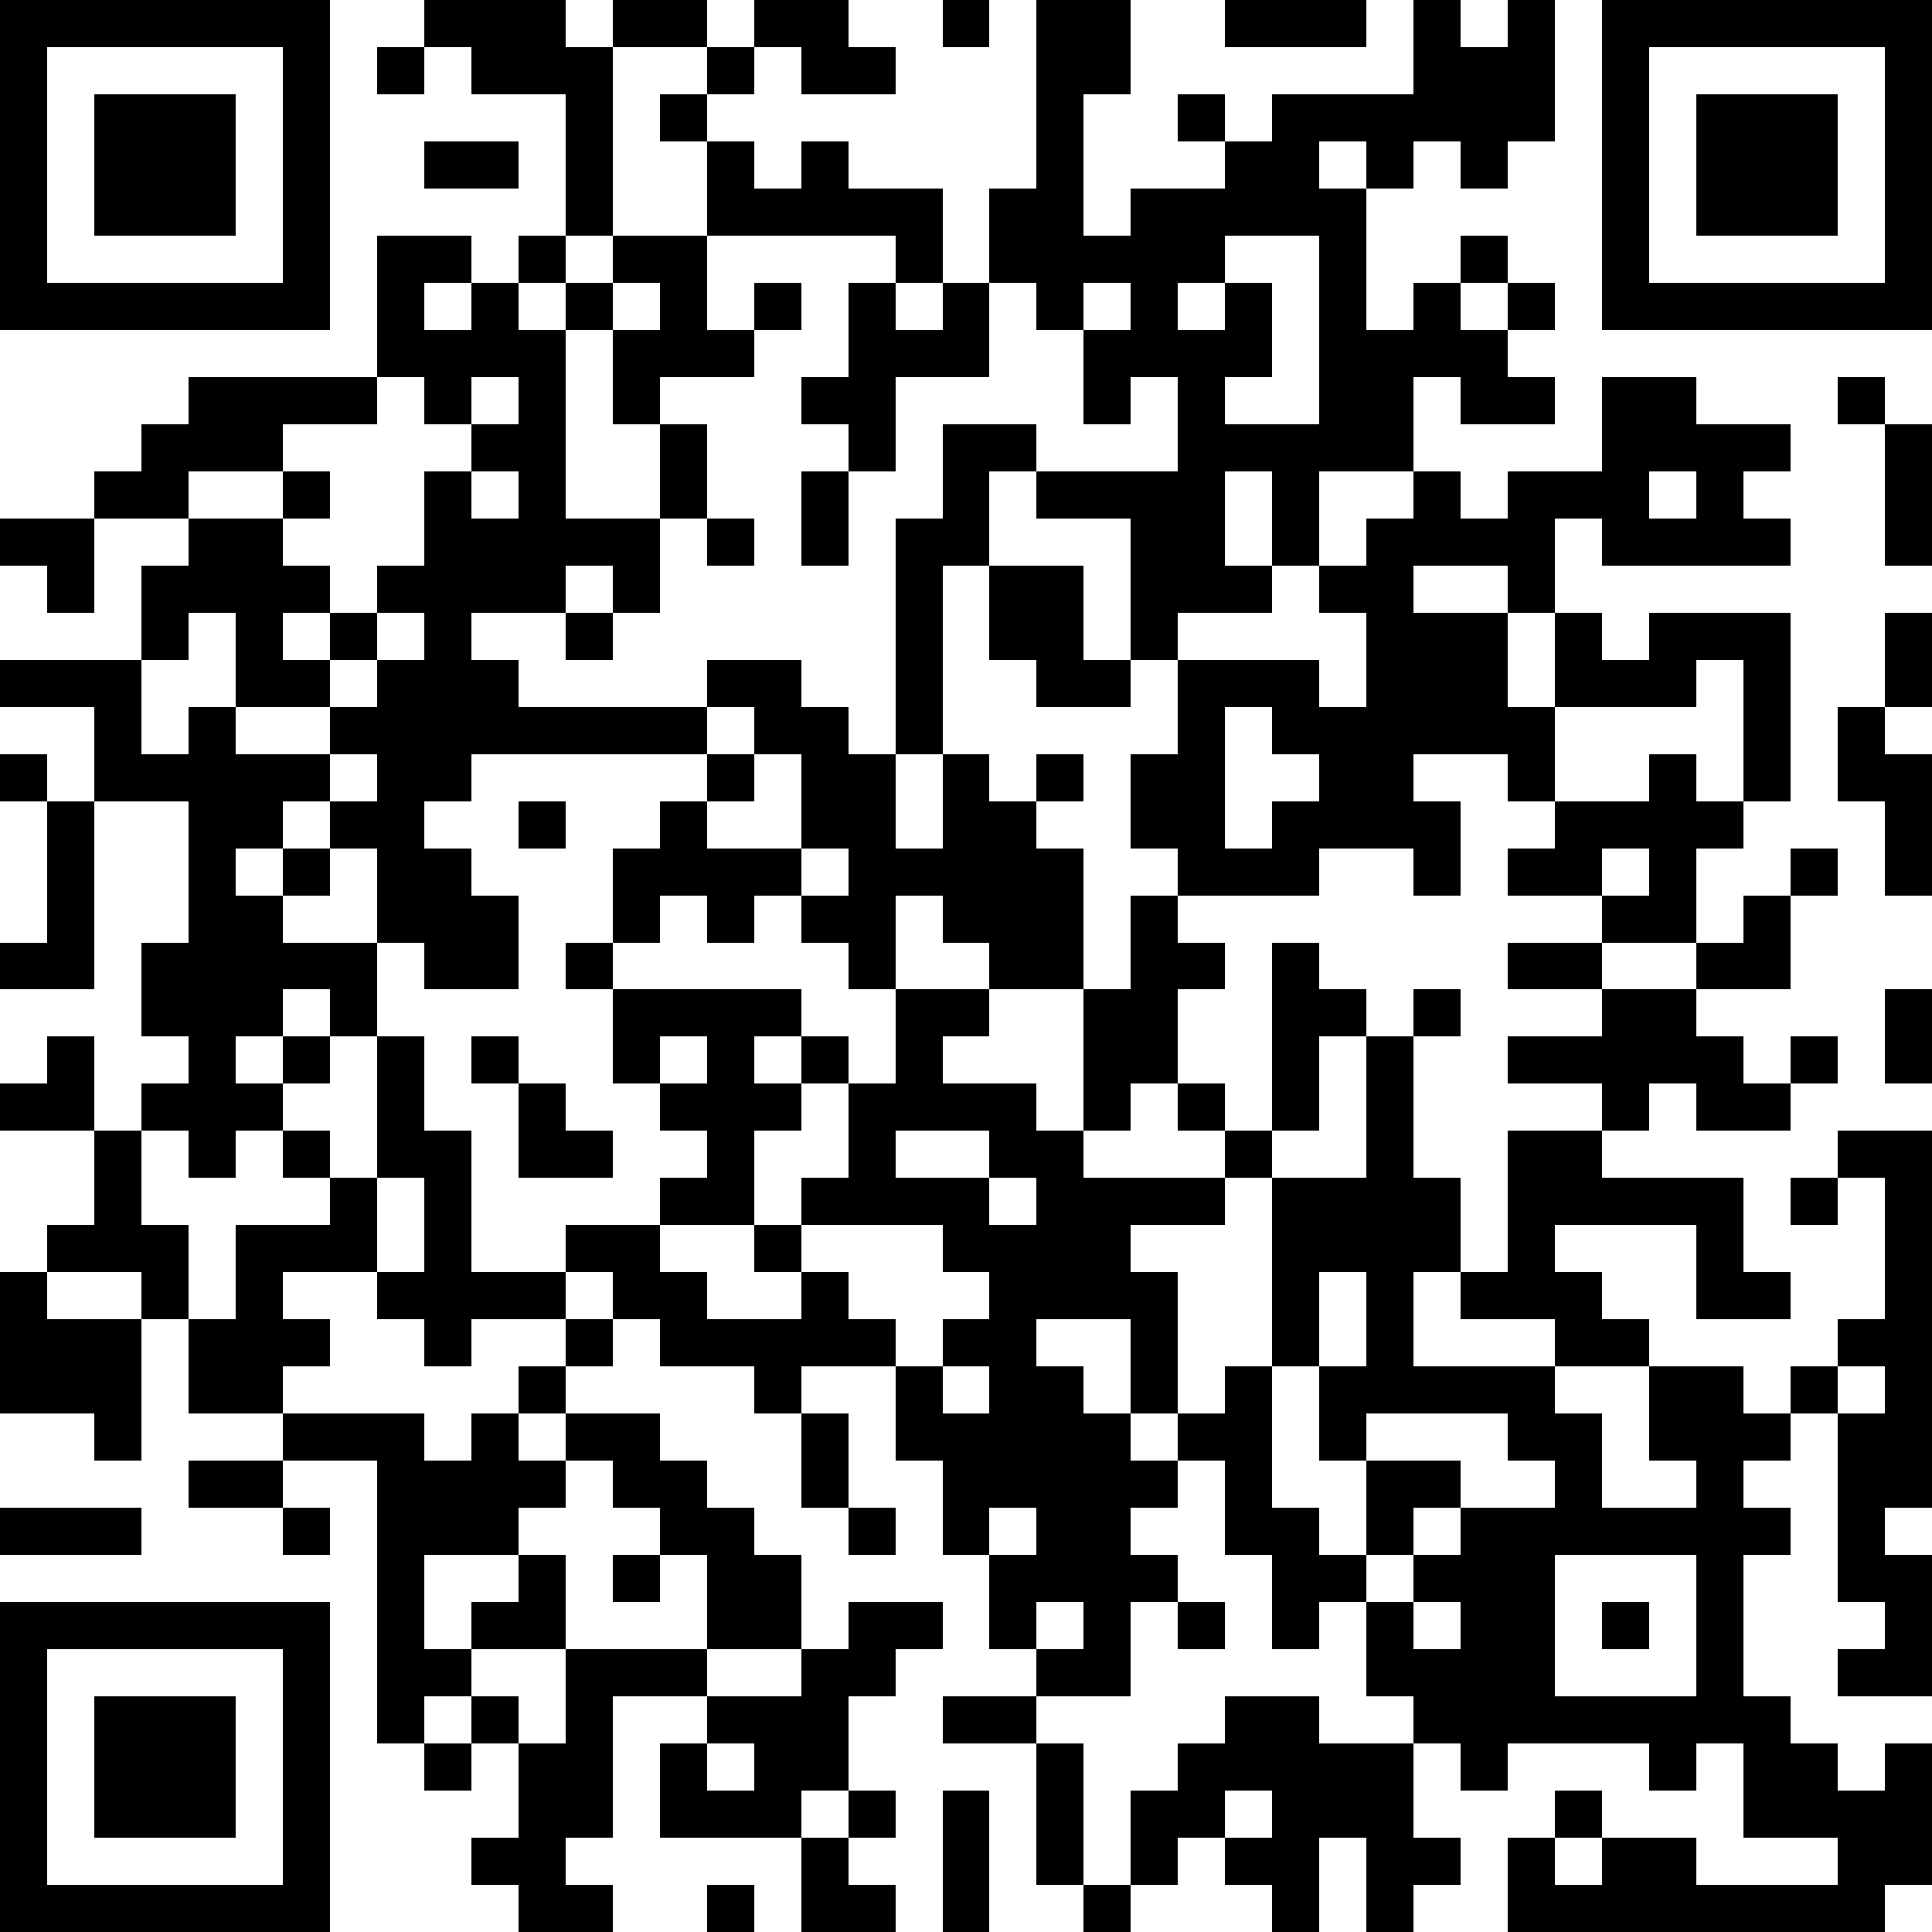 <?xml version="1.0" standalone="yes"?>
<svg version="1.1" xmlns="http://www.w3.org/2000/svg" xmlns:xlink="http://www.w3.org/1999/xlink" xmlns:ev="http://www.w3.org/2001/xml-events" width="164" height="164" shape-rendering="crispEdges">
<rect width="4" height="4" x="0" y="0" style="fill:#000"/><rect width="4" height="4" x="4" y="0" style="fill:#000"/><rect width="4" height="4" x="8" y="0" style="fill:#000"/><rect width="4" height="4" x="12" y="0" style="fill:#000"/><rect width="4" height="4" x="16" y="0" style="fill:#000"/><rect width="4" height="4" x="20" y="0" style="fill:#000"/><rect width="4" height="4" x="24" y="0" style="fill:#000"/><rect width="4" height="4" x="36" y="0" style="fill:#000"/><rect width="4" height="4" x="40" y="0" style="fill:#000"/><rect width="4" height="4" x="44" y="0" style="fill:#000"/><rect width="4" height="4" x="52" y="0" style="fill:#000"/><rect width="4" height="4" x="56" y="0" style="fill:#000"/><rect width="4" height="4" x="64" y="0" style="fill:#000"/><rect width="4" height="4" x="68" y="0" style="fill:#000"/><rect width="4" height="4" x="80" y="0" style="fill:#000"/><rect width="4" height="4" x="88" y="0" style="fill:#000"/><rect width="4" height="4" x="92" y="0" style="fill:#000"/><rect width="4" height="4" x="104" y="0" style="fill:#000"/><rect width="4" height="4" x="108" y="0" style="fill:#000"/><rect width="4" height="4" x="112" y="0" style="fill:#000"/><rect width="4" height="4" x="120" y="0" style="fill:#000"/><rect width="4" height="4" x="128" y="0" style="fill:#000"/><rect width="4" height="4" x="136" y="0" style="fill:#000"/><rect width="4" height="4" x="140" y="0" style="fill:#000"/><rect width="4" height="4" x="144" y="0" style="fill:#000"/><rect width="4" height="4" x="148" y="0" style="fill:#000"/><rect width="4" height="4" x="152" y="0" style="fill:#000"/><rect width="4" height="4" x="156" y="0" style="fill:#000"/><rect width="4" height="4" x="160" y="0" style="fill:#000"/>
<rect width="4" height="4" x="0" y="4" style="fill:#000"/><rect width="4" height="4" x="24" y="4" style="fill:#000"/><rect width="4" height="4" x="32" y="4" style="fill:#000"/><rect width="4" height="4" x="40" y="4" style="fill:#000"/><rect width="4" height="4" x="44" y="4" style="fill:#000"/><rect width="4" height="4" x="48" y="4" style="fill:#000"/><rect width="4" height="4" x="60" y="4" style="fill:#000"/><rect width="4" height="4" x="68" y="4" style="fill:#000"/><rect width="4" height="4" x="72" y="4" style="fill:#000"/><rect width="4" height="4" x="88" y="4" style="fill:#000"/><rect width="4" height="4" x="92" y="4" style="fill:#000"/><rect width="4" height="4" x="120" y="4" style="fill:#000"/><rect width="4" height="4" x="124" y="4" style="fill:#000"/><rect width="4" height="4" x="128" y="4" style="fill:#000"/><rect width="4" height="4" x="136" y="4" style="fill:#000"/><rect width="4" height="4" x="160" y="4" style="fill:#000"/>
<rect width="4" height="4" x="0" y="8" style="fill:#000"/><rect width="4" height="4" x="8" y="8" style="fill:#000"/><rect width="4" height="4" x="12" y="8" style="fill:#000"/><rect width="4" height="4" x="16" y="8" style="fill:#000"/><rect width="4" height="4" x="24" y="8" style="fill:#000"/><rect width="4" height="4" x="48" y="8" style="fill:#000"/><rect width="4" height="4" x="56" y="8" style="fill:#000"/><rect width="4" height="4" x="88" y="8" style="fill:#000"/><rect width="4" height="4" x="100" y="8" style="fill:#000"/><rect width="4" height="4" x="108" y="8" style="fill:#000"/><rect width="4" height="4" x="112" y="8" style="fill:#000"/><rect width="4" height="4" x="116" y="8" style="fill:#000"/><rect width="4" height="4" x="120" y="8" style="fill:#000"/><rect width="4" height="4" x="124" y="8" style="fill:#000"/><rect width="4" height="4" x="128" y="8" style="fill:#000"/><rect width="4" height="4" x="136" y="8" style="fill:#000"/><rect width="4" height="4" x="144" y="8" style="fill:#000"/><rect width="4" height="4" x="148" y="8" style="fill:#000"/><rect width="4" height="4" x="152" y="8" style="fill:#000"/><rect width="4" height="4" x="160" y="8" style="fill:#000"/>
<rect width="4" height="4" x="0" y="12" style="fill:#000"/><rect width="4" height="4" x="8" y="12" style="fill:#000"/><rect width="4" height="4" x="12" y="12" style="fill:#000"/><rect width="4" height="4" x="16" y="12" style="fill:#000"/><rect width="4" height="4" x="24" y="12" style="fill:#000"/><rect width="4" height="4" x="36" y="12" style="fill:#000"/><rect width="4" height="4" x="40" y="12" style="fill:#000"/><rect width="4" height="4" x="48" y="12" style="fill:#000"/><rect width="4" height="4" x="60" y="12" style="fill:#000"/><rect width="4" height="4" x="68" y="12" style="fill:#000"/><rect width="4" height="4" x="88" y="12" style="fill:#000"/><rect width="4" height="4" x="104" y="12" style="fill:#000"/><rect width="4" height="4" x="108" y="12" style="fill:#000"/><rect width="4" height="4" x="116" y="12" style="fill:#000"/><rect width="4" height="4" x="124" y="12" style="fill:#000"/><rect width="4" height="4" x="136" y="12" style="fill:#000"/><rect width="4" height="4" x="144" y="12" style="fill:#000"/><rect width="4" height="4" x="148" y="12" style="fill:#000"/><rect width="4" height="4" x="152" y="12" style="fill:#000"/><rect width="4" height="4" x="160" y="12" style="fill:#000"/>
<rect width="4" height="4" x="0" y="16" style="fill:#000"/><rect width="4" height="4" x="8" y="16" style="fill:#000"/><rect width="4" height="4" x="12" y="16" style="fill:#000"/><rect width="4" height="4" x="16" y="16" style="fill:#000"/><rect width="4" height="4" x="24" y="16" style="fill:#000"/><rect width="4" height="4" x="48" y="16" style="fill:#000"/><rect width="4" height="4" x="60" y="16" style="fill:#000"/><rect width="4" height="4" x="64" y="16" style="fill:#000"/><rect width="4" height="4" x="68" y="16" style="fill:#000"/><rect width="4" height="4" x="72" y="16" style="fill:#000"/><rect width="4" height="4" x="76" y="16" style="fill:#000"/><rect width="4" height="4" x="84" y="16" style="fill:#000"/><rect width="4" height="4" x="88" y="16" style="fill:#000"/><rect width="4" height="4" x="96" y="16" style="fill:#000"/><rect width="4" height="4" x="100" y="16" style="fill:#000"/><rect width="4" height="4" x="104" y="16" style="fill:#000"/><rect width="4" height="4" x="108" y="16" style="fill:#000"/><rect width="4" height="4" x="112" y="16" style="fill:#000"/><rect width="4" height="4" x="136" y="16" style="fill:#000"/><rect width="4" height="4" x="144" y="16" style="fill:#000"/><rect width="4" height="4" x="148" y="16" style="fill:#000"/><rect width="4" height="4" x="152" y="16" style="fill:#000"/><rect width="4" height="4" x="160" y="16" style="fill:#000"/>
<rect width="4" height="4" x="0" y="20" style="fill:#000"/><rect width="4" height="4" x="24" y="20" style="fill:#000"/><rect width="4" height="4" x="32" y="20" style="fill:#000"/><rect width="4" height="4" x="36" y="20" style="fill:#000"/><rect width="4" height="4" x="44" y="20" style="fill:#000"/><rect width="4" height="4" x="52" y="20" style="fill:#000"/><rect width="4" height="4" x="56" y="20" style="fill:#000"/><rect width="4" height="4" x="76" y="20" style="fill:#000"/><rect width="4" height="4" x="84" y="20" style="fill:#000"/><rect width="4" height="4" x="88" y="20" style="fill:#000"/><rect width="4" height="4" x="92" y="20" style="fill:#000"/><rect width="4" height="4" x="96" y="20" style="fill:#000"/><rect width="4" height="4" x="100" y="20" style="fill:#000"/><rect width="4" height="4" x="112" y="20" style="fill:#000"/><rect width="4" height="4" x="124" y="20" style="fill:#000"/><rect width="4" height="4" x="136" y="20" style="fill:#000"/><rect width="4" height="4" x="160" y="20" style="fill:#000"/>
<rect width="4" height="4" x="0" y="24" style="fill:#000"/><rect width="4" height="4" x="4" y="24" style="fill:#000"/><rect width="4" height="4" x="8" y="24" style="fill:#000"/><rect width="4" height="4" x="12" y="24" style="fill:#000"/><rect width="4" height="4" x="16" y="24" style="fill:#000"/><rect width="4" height="4" x="20" y="24" style="fill:#000"/><rect width="4" height="4" x="24" y="24" style="fill:#000"/><rect width="4" height="4" x="32" y="24" style="fill:#000"/><rect width="4" height="4" x="40" y="24" style="fill:#000"/><rect width="4" height="4" x="48" y="24" style="fill:#000"/><rect width="4" height="4" x="56" y="24" style="fill:#000"/><rect width="4" height="4" x="64" y="24" style="fill:#000"/><rect width="4" height="4" x="72" y="24" style="fill:#000"/><rect width="4" height="4" x="80" y="24" style="fill:#000"/><rect width="4" height="4" x="88" y="24" style="fill:#000"/><rect width="4" height="4" x="96" y="24" style="fill:#000"/><rect width="4" height="4" x="104" y="24" style="fill:#000"/><rect width="4" height="4" x="112" y="24" style="fill:#000"/><rect width="4" height="4" x="120" y="24" style="fill:#000"/><rect width="4" height="4" x="128" y="24" style="fill:#000"/><rect width="4" height="4" x="136" y="24" style="fill:#000"/><rect width="4" height="4" x="140" y="24" style="fill:#000"/><rect width="4" height="4" x="144" y="24" style="fill:#000"/><rect width="4" height="4" x="148" y="24" style="fill:#000"/><rect width="4" height="4" x="152" y="24" style="fill:#000"/><rect width="4" height="4" x="156" y="24" style="fill:#000"/><rect width="4" height="4" x="160" y="24" style="fill:#000"/>
<rect width="4" height="4" x="32" y="28" style="fill:#000"/><rect width="4" height="4" x="36" y="28" style="fill:#000"/><rect width="4" height="4" x="40" y="28" style="fill:#000"/><rect width="4" height="4" x="44" y="28" style="fill:#000"/><rect width="4" height="4" x="52" y="28" style="fill:#000"/><rect width="4" height="4" x="56" y="28" style="fill:#000"/><rect width="4" height="4" x="60" y="28" style="fill:#000"/><rect width="4" height="4" x="72" y="28" style="fill:#000"/><rect width="4" height="4" x="76" y="28" style="fill:#000"/><rect width="4" height="4" x="80" y="28" style="fill:#000"/><rect width="4" height="4" x="92" y="28" style="fill:#000"/><rect width="4" height="4" x="96" y="28" style="fill:#000"/><rect width="4" height="4" x="100" y="28" style="fill:#000"/><rect width="4" height="4" x="104" y="28" style="fill:#000"/><rect width="4" height="4" x="112" y="28" style="fill:#000"/><rect width="4" height="4" x="116" y="28" style="fill:#000"/><rect width="4" height="4" x="120" y="28" style="fill:#000"/><rect width="4" height="4" x="124" y="28" style="fill:#000"/>
<rect width="4" height="4" x="16" y="32" style="fill:#000"/><rect width="4" height="4" x="20" y="32" style="fill:#000"/><rect width="4" height="4" x="24" y="32" style="fill:#000"/><rect width="4" height="4" x="28" y="32" style="fill:#000"/><rect width="4" height="4" x="36" y="32" style="fill:#000"/><rect width="4" height="4" x="44" y="32" style="fill:#000"/><rect width="4" height="4" x="52" y="32" style="fill:#000"/><rect width="4" height="4" x="68" y="32" style="fill:#000"/><rect width="4" height="4" x="72" y="32" style="fill:#000"/><rect width="4" height="4" x="92" y="32" style="fill:#000"/><rect width="4" height="4" x="100" y="32" style="fill:#000"/><rect width="4" height="4" x="112" y="32" style="fill:#000"/><rect width="4" height="4" x="116" y="32" style="fill:#000"/><rect width="4" height="4" x="124" y="32" style="fill:#000"/><rect width="4" height="4" x="128" y="32" style="fill:#000"/><rect width="4" height="4" x="136" y="32" style="fill:#000"/><rect width="4" height="4" x="140" y="32" style="fill:#000"/><rect width="4" height="4" x="156" y="32" style="fill:#000"/>
<rect width="4" height="4" x="12" y="36" style="fill:#000"/><rect width="4" height="4" x="16" y="36" style="fill:#000"/><rect width="4" height="4" x="20" y="36" style="fill:#000"/><rect width="4" height="4" x="40" y="36" style="fill:#000"/><rect width="4" height="4" x="44" y="36" style="fill:#000"/><rect width="4" height="4" x="56" y="36" style="fill:#000"/><rect width="4" height="4" x="72" y="36" style="fill:#000"/><rect width="4" height="4" x="80" y="36" style="fill:#000"/><rect width="4" height="4" x="84" y="36" style="fill:#000"/><rect width="4" height="4" x="100" y="36" style="fill:#000"/><rect width="4" height="4" x="104" y="36" style="fill:#000"/><rect width="4" height="4" x="108" y="36" style="fill:#000"/><rect width="4" height="4" x="112" y="36" style="fill:#000"/><rect width="4" height="4" x="116" y="36" style="fill:#000"/><rect width="4" height="4" x="136" y="36" style="fill:#000"/><rect width="4" height="4" x="140" y="36" style="fill:#000"/><rect width="4" height="4" x="144" y="36" style="fill:#000"/><rect width="4" height="4" x="148" y="36" style="fill:#000"/><rect width="4" height="4" x="160" y="36" style="fill:#000"/>
<rect width="4" height="4" x="8" y="40" style="fill:#000"/><rect width="4" height="4" x="12" y="40" style="fill:#000"/><rect width="4" height="4" x="24" y="40" style="fill:#000"/><rect width="4" height="4" x="36" y="40" style="fill:#000"/><rect width="4" height="4" x="44" y="40" style="fill:#000"/><rect width="4" height="4" x="56" y="40" style="fill:#000"/><rect width="4" height="4" x="68" y="40" style="fill:#000"/><rect width="4" height="4" x="80" y="40" style="fill:#000"/><rect width="4" height="4" x="88" y="40" style="fill:#000"/><rect width="4" height="4" x="92" y="40" style="fill:#000"/><rect width="4" height="4" x="96" y="40" style="fill:#000"/><rect width="4" height="4" x="100" y="40" style="fill:#000"/><rect width="4" height="4" x="108" y="40" style="fill:#000"/><rect width="4" height="4" x="120" y="40" style="fill:#000"/><rect width="4" height="4" x="128" y="40" style="fill:#000"/><rect width="4" height="4" x="132" y="40" style="fill:#000"/><rect width="4" height="4" x="136" y="40" style="fill:#000"/><rect width="4" height="4" x="144" y="40" style="fill:#000"/><rect width="4" height="4" x="160" y="40" style="fill:#000"/>
<rect width="4" height="4" x="0" y="44" style="fill:#000"/><rect width="4" height="4" x="4" y="44" style="fill:#000"/><rect width="4" height="4" x="16" y="44" style="fill:#000"/><rect width="4" height="4" x="20" y="44" style="fill:#000"/><rect width="4" height="4" x="36" y="44" style="fill:#000"/><rect width="4" height="4" x="40" y="44" style="fill:#000"/><rect width="4" height="4" x="44" y="44" style="fill:#000"/><rect width="4" height="4" x="48" y="44" style="fill:#000"/><rect width="4" height="4" x="52" y="44" style="fill:#000"/><rect width="4" height="4" x="60" y="44" style="fill:#000"/><rect width="4" height="4" x="68" y="44" style="fill:#000"/><rect width="4" height="4" x="76" y="44" style="fill:#000"/><rect width="4" height="4" x="80" y="44" style="fill:#000"/><rect width="4" height="4" x="96" y="44" style="fill:#000"/><rect width="4" height="4" x="100" y="44" style="fill:#000"/><rect width="4" height="4" x="108" y="44" style="fill:#000"/><rect width="4" height="4" x="116" y="44" style="fill:#000"/><rect width="4" height="4" x="120" y="44" style="fill:#000"/><rect width="4" height="4" x="124" y="44" style="fill:#000"/><rect width="4" height="4" x="128" y="44" style="fill:#000"/><rect width="4" height="4" x="136" y="44" style="fill:#000"/><rect width="4" height="4" x="140" y="44" style="fill:#000"/><rect width="4" height="4" x="144" y="44" style="fill:#000"/><rect width="4" height="4" x="148" y="44" style="fill:#000"/><rect width="4" height="4" x="160" y="44" style="fill:#000"/>
<rect width="4" height="4" x="4" y="48" style="fill:#000"/><rect width="4" height="4" x="12" y="48" style="fill:#000"/><rect width="4" height="4" x="16" y="48" style="fill:#000"/><rect width="4" height="4" x="20" y="48" style="fill:#000"/><rect width="4" height="4" x="24" y="48" style="fill:#000"/><rect width="4" height="4" x="32" y="48" style="fill:#000"/><rect width="4" height="4" x="36" y="48" style="fill:#000"/><rect width="4" height="4" x="40" y="48" style="fill:#000"/><rect width="4" height="4" x="44" y="48" style="fill:#000"/><rect width="4" height="4" x="52" y="48" style="fill:#000"/><rect width="4" height="4" x="76" y="48" style="fill:#000"/><rect width="4" height="4" x="84" y="48" style="fill:#000"/><rect width="4" height="4" x="88" y="48" style="fill:#000"/><rect width="4" height="4" x="96" y="48" style="fill:#000"/><rect width="4" height="4" x="100" y="48" style="fill:#000"/><rect width="4" height="4" x="104" y="48" style="fill:#000"/><rect width="4" height="4" x="112" y="48" style="fill:#000"/><rect width="4" height="4" x="116" y="48" style="fill:#000"/><rect width="4" height="4" x="128" y="48" style="fill:#000"/>
<rect width="4" height="4" x="12" y="52" style="fill:#000"/><rect width="4" height="4" x="20" y="52" style="fill:#000"/><rect width="4" height="4" x="28" y="52" style="fill:#000"/><rect width="4" height="4" x="36" y="52" style="fill:#000"/><rect width="4" height="4" x="48" y="52" style="fill:#000"/><rect width="4" height="4" x="76" y="52" style="fill:#000"/><rect width="4" height="4" x="84" y="52" style="fill:#000"/><rect width="4" height="4" x="88" y="52" style="fill:#000"/><rect width="4" height="4" x="96" y="52" style="fill:#000"/><rect width="4" height="4" x="116" y="52" style="fill:#000"/><rect width="4" height="4" x="120" y="52" style="fill:#000"/><rect width="4" height="4" x="124" y="52" style="fill:#000"/><rect width="4" height="4" x="132" y="52" style="fill:#000"/><rect width="4" height="4" x="140" y="52" style="fill:#000"/><rect width="4" height="4" x="144" y="52" style="fill:#000"/><rect width="4" height="4" x="148" y="52" style="fill:#000"/><rect width="4" height="4" x="160" y="52" style="fill:#000"/>
<rect width="4" height="4" x="0" y="56" style="fill:#000"/><rect width="4" height="4" x="4" y="56" style="fill:#000"/><rect width="4" height="4" x="8" y="56" style="fill:#000"/><rect width="4" height="4" x="20" y="56" style="fill:#000"/><rect width="4" height="4" x="24" y="56" style="fill:#000"/><rect width="4" height="4" x="32" y="56" style="fill:#000"/><rect width="4" height="4" x="36" y="56" style="fill:#000"/><rect width="4" height="4" x="40" y="56" style="fill:#000"/><rect width="4" height="4" x="60" y="56" style="fill:#000"/><rect width="4" height="4" x="64" y="56" style="fill:#000"/><rect width="4" height="4" x="76" y="56" style="fill:#000"/><rect width="4" height="4" x="88" y="56" style="fill:#000"/><rect width="4" height="4" x="92" y="56" style="fill:#000"/><rect width="4" height="4" x="100" y="56" style="fill:#000"/><rect width="4" height="4" x="104" y="56" style="fill:#000"/><rect width="4" height="4" x="108" y="56" style="fill:#000"/><rect width="4" height="4" x="116" y="56" style="fill:#000"/><rect width="4" height="4" x="120" y="56" style="fill:#000"/><rect width="4" height="4" x="124" y="56" style="fill:#000"/><rect width="4" height="4" x="132" y="56" style="fill:#000"/><rect width="4" height="4" x="136" y="56" style="fill:#000"/><rect width="4" height="4" x="140" y="56" style="fill:#000"/><rect width="4" height="4" x="148" y="56" style="fill:#000"/><rect width="4" height="4" x="160" y="56" style="fill:#000"/>
<rect width="4" height="4" x="8" y="60" style="fill:#000"/><rect width="4" height="4" x="16" y="60" style="fill:#000"/><rect width="4" height="4" x="28" y="60" style="fill:#000"/><rect width="4" height="4" x="32" y="60" style="fill:#000"/><rect width="4" height="4" x="36" y="60" style="fill:#000"/><rect width="4" height="4" x="40" y="60" style="fill:#000"/><rect width="4" height="4" x="44" y="60" style="fill:#000"/><rect width="4" height="4" x="48" y="60" style="fill:#000"/><rect width="4" height="4" x="52" y="60" style="fill:#000"/><rect width="4" height="4" x="56" y="60" style="fill:#000"/><rect width="4" height="4" x="64" y="60" style="fill:#000"/><rect width="4" height="4" x="68" y="60" style="fill:#000"/><rect width="4" height="4" x="76" y="60" style="fill:#000"/><rect width="4" height="4" x="100" y="60" style="fill:#000"/><rect width="4" height="4" x="108" y="60" style="fill:#000"/><rect width="4" height="4" x="112" y="60" style="fill:#000"/><rect width="4" height="4" x="116" y="60" style="fill:#000"/><rect width="4" height="4" x="120" y="60" style="fill:#000"/><rect width="4" height="4" x="124" y="60" style="fill:#000"/><rect width="4" height="4" x="128" y="60" style="fill:#000"/><rect width="4" height="4" x="148" y="60" style="fill:#000"/><rect width="4" height="4" x="156" y="60" style="fill:#000"/>
<rect width="4" height="4" x="0" y="64" style="fill:#000"/><rect width="4" height="4" x="8" y="64" style="fill:#000"/><rect width="4" height="4" x="12" y="64" style="fill:#000"/><rect width="4" height="4" x="16" y="64" style="fill:#000"/><rect width="4" height="4" x="20" y="64" style="fill:#000"/><rect width="4" height="4" x="24" y="64" style="fill:#000"/><rect width="4" height="4" x="32" y="64" style="fill:#000"/><rect width="4" height="4" x="36" y="64" style="fill:#000"/><rect width="4" height="4" x="60" y="64" style="fill:#000"/><rect width="4" height="4" x="68" y="64" style="fill:#000"/><rect width="4" height="4" x="72" y="64" style="fill:#000"/><rect width="4" height="4" x="80" y="64" style="fill:#000"/><rect width="4" height="4" x="88" y="64" style="fill:#000"/><rect width="4" height="4" x="96" y="64" style="fill:#000"/><rect width="4" height="4" x="100" y="64" style="fill:#000"/><rect width="4" height="4" x="112" y="64" style="fill:#000"/><rect width="4" height="4" x="116" y="64" style="fill:#000"/><rect width="4" height="4" x="128" y="64" style="fill:#000"/><rect width="4" height="4" x="140" y="64" style="fill:#000"/><rect width="4" height="4" x="148" y="64" style="fill:#000"/><rect width="4" height="4" x="156" y="64" style="fill:#000"/><rect width="4" height="4" x="160" y="64" style="fill:#000"/>
<rect width="4" height="4" x="4" y="68" style="fill:#000"/><rect width="4" height="4" x="16" y="68" style="fill:#000"/><rect width="4" height="4" x="20" y="68" style="fill:#000"/><rect width="4" height="4" x="28" y="68" style="fill:#000"/><rect width="4" height="4" x="32" y="68" style="fill:#000"/><rect width="4" height="4" x="44" y="68" style="fill:#000"/><rect width="4" height="4" x="56" y="68" style="fill:#000"/><rect width="4" height="4" x="68" y="68" style="fill:#000"/><rect width="4" height="4" x="72" y="68" style="fill:#000"/><rect width="4" height="4" x="80" y="68" style="fill:#000"/><rect width="4" height="4" x="84" y="68" style="fill:#000"/><rect width="4" height="4" x="96" y="68" style="fill:#000"/><rect width="4" height="4" x="100" y="68" style="fill:#000"/><rect width="4" height="4" x="108" y="68" style="fill:#000"/><rect width="4" height="4" x="112" y="68" style="fill:#000"/><rect width="4" height="4" x="116" y="68" style="fill:#000"/><rect width="4" height="4" x="120" y="68" style="fill:#000"/><rect width="4" height="4" x="132" y="68" style="fill:#000"/><rect width="4" height="4" x="136" y="68" style="fill:#000"/><rect width="4" height="4" x="140" y="68" style="fill:#000"/><rect width="4" height="4" x="144" y="68" style="fill:#000"/><rect width="4" height="4" x="160" y="68" style="fill:#000"/>
<rect width="4" height="4" x="4" y="72" style="fill:#000"/><rect width="4" height="4" x="16" y="72" style="fill:#000"/><rect width="4" height="4" x="24" y="72" style="fill:#000"/><rect width="4" height="4" x="32" y="72" style="fill:#000"/><rect width="4" height="4" x="36" y="72" style="fill:#000"/><rect width="4" height="4" x="52" y="72" style="fill:#000"/><rect width="4" height="4" x="56" y="72" style="fill:#000"/><rect width="4" height="4" x="60" y="72" style="fill:#000"/><rect width="4" height="4" x="64" y="72" style="fill:#000"/><rect width="4" height="4" x="72" y="72" style="fill:#000"/><rect width="4" height="4" x="76" y="72" style="fill:#000"/><rect width="4" height="4" x="80" y="72" style="fill:#000"/><rect width="4" height="4" x="84" y="72" style="fill:#000"/><rect width="4" height="4" x="88" y="72" style="fill:#000"/><rect width="4" height="4" x="100" y="72" style="fill:#000"/><rect width="4" height="4" x="104" y="72" style="fill:#000"/><rect width="4" height="4" x="108" y="72" style="fill:#000"/><rect width="4" height="4" x="120" y="72" style="fill:#000"/><rect width="4" height="4" x="128" y="72" style="fill:#000"/><rect width="4" height="4" x="132" y="72" style="fill:#000"/><rect width="4" height="4" x="140" y="72" style="fill:#000"/><rect width="4" height="4" x="152" y="72" style="fill:#000"/><rect width="4" height="4" x="160" y="72" style="fill:#000"/>
<rect width="4" height="4" x="4" y="76" style="fill:#000"/><rect width="4" height="4" x="16" y="76" style="fill:#000"/><rect width="4" height="4" x="20" y="76" style="fill:#000"/><rect width="4" height="4" x="32" y="76" style="fill:#000"/><rect width="4" height="4" x="36" y="76" style="fill:#000"/><rect width="4" height="4" x="40" y="76" style="fill:#000"/><rect width="4" height="4" x="52" y="76" style="fill:#000"/><rect width="4" height="4" x="60" y="76" style="fill:#000"/><rect width="4" height="4" x="68" y="76" style="fill:#000"/><rect width="4" height="4" x="72" y="76" style="fill:#000"/><rect width="4" height="4" x="80" y="76" style="fill:#000"/><rect width="4" height="4" x="84" y="76" style="fill:#000"/><rect width="4" height="4" x="88" y="76" style="fill:#000"/><rect width="4" height="4" x="96" y="76" style="fill:#000"/><rect width="4" height="4" x="136" y="76" style="fill:#000"/><rect width="4" height="4" x="140" y="76" style="fill:#000"/><rect width="4" height="4" x="148" y="76" style="fill:#000"/>
<rect width="4" height="4" x="0" y="80" style="fill:#000"/><rect width="4" height="4" x="4" y="80" style="fill:#000"/><rect width="4" height="4" x="12" y="80" style="fill:#000"/><rect width="4" height="4" x="16" y="80" style="fill:#000"/><rect width="4" height="4" x="20" y="80" style="fill:#000"/><rect width="4" height="4" x="24" y="80" style="fill:#000"/><rect width="4" height="4" x="28" y="80" style="fill:#000"/><rect width="4" height="4" x="36" y="80" style="fill:#000"/><rect width="4" height="4" x="40" y="80" style="fill:#000"/><rect width="4" height="4" x="48" y="80" style="fill:#000"/><rect width="4" height="4" x="72" y="80" style="fill:#000"/><rect width="4" height="4" x="84" y="80" style="fill:#000"/><rect width="4" height="4" x="88" y="80" style="fill:#000"/><rect width="4" height="4" x="96" y="80" style="fill:#000"/><rect width="4" height="4" x="100" y="80" style="fill:#000"/><rect width="4" height="4" x="108" y="80" style="fill:#000"/><rect width="4" height="4" x="128" y="80" style="fill:#000"/><rect width="4" height="4" x="132" y="80" style="fill:#000"/><rect width="4" height="4" x="144" y="80" style="fill:#000"/><rect width="4" height="4" x="148" y="80" style="fill:#000"/>
<rect width="4" height="4" x="12" y="84" style="fill:#000"/><rect width="4" height="4" x="16" y="84" style="fill:#000"/><rect width="4" height="4" x="20" y="84" style="fill:#000"/><rect width="4" height="4" x="28" y="84" style="fill:#000"/><rect width="4" height="4" x="52" y="84" style="fill:#000"/><rect width="4" height="4" x="56" y="84" style="fill:#000"/><rect width="4" height="4" x="60" y="84" style="fill:#000"/><rect width="4" height="4" x="64" y="84" style="fill:#000"/><rect width="4" height="4" x="76" y="84" style="fill:#000"/><rect width="4" height="4" x="80" y="84" style="fill:#000"/><rect width="4" height="4" x="92" y="84" style="fill:#000"/><rect width="4" height="4" x="96" y="84" style="fill:#000"/><rect width="4" height="4" x="108" y="84" style="fill:#000"/><rect width="4" height="4" x="112" y="84" style="fill:#000"/><rect width="4" height="4" x="120" y="84" style="fill:#000"/><rect width="4" height="4" x="136" y="84" style="fill:#000"/><rect width="4" height="4" x="140" y="84" style="fill:#000"/><rect width="4" height="4" x="160" y="84" style="fill:#000"/>
<rect width="4" height="4" x="4" y="88" style="fill:#000"/><rect width="4" height="4" x="16" y="88" style="fill:#000"/><rect width="4" height="4" x="24" y="88" style="fill:#000"/><rect width="4" height="4" x="32" y="88" style="fill:#000"/><rect width="4" height="4" x="40" y="88" style="fill:#000"/><rect width="4" height="4" x="52" y="88" style="fill:#000"/><rect width="4" height="4" x="60" y="88" style="fill:#000"/><rect width="4" height="4" x="68" y="88" style="fill:#000"/><rect width="4" height="4" x="76" y="88" style="fill:#000"/><rect width="4" height="4" x="92" y="88" style="fill:#000"/><rect width="4" height="4" x="96" y="88" style="fill:#000"/><rect width="4" height="4" x="108" y="88" style="fill:#000"/><rect width="4" height="4" x="116" y="88" style="fill:#000"/><rect width="4" height="4" x="128" y="88" style="fill:#000"/><rect width="4" height="4" x="132" y="88" style="fill:#000"/><rect width="4" height="4" x="136" y="88" style="fill:#000"/><rect width="4" height="4" x="140" y="88" style="fill:#000"/><rect width="4" height="4" x="144" y="88" style="fill:#000"/><rect width="4" height="4" x="152" y="88" style="fill:#000"/><rect width="4" height="4" x="160" y="88" style="fill:#000"/>
<rect width="4" height="4" x="0" y="92" style="fill:#000"/><rect width="4" height="4" x="4" y="92" style="fill:#000"/><rect width="4" height="4" x="12" y="92" style="fill:#000"/><rect width="4" height="4" x="16" y="92" style="fill:#000"/><rect width="4" height="4" x="20" y="92" style="fill:#000"/><rect width="4" height="4" x="32" y="92" style="fill:#000"/><rect width="4" height="4" x="44" y="92" style="fill:#000"/><rect width="4" height="4" x="56" y="92" style="fill:#000"/><rect width="4" height="4" x="60" y="92" style="fill:#000"/><rect width="4" height="4" x="64" y="92" style="fill:#000"/><rect width="4" height="4" x="72" y="92" style="fill:#000"/><rect width="4" height="4" x="76" y="92" style="fill:#000"/><rect width="4" height="4" x="80" y="92" style="fill:#000"/><rect width="4" height="4" x="84" y="92" style="fill:#000"/><rect width="4" height="4" x="92" y="92" style="fill:#000"/><rect width="4" height="4" x="100" y="92" style="fill:#000"/><rect width="4" height="4" x="108" y="92" style="fill:#000"/><rect width="4" height="4" x="116" y="92" style="fill:#000"/><rect width="4" height="4" x="136" y="92" style="fill:#000"/><rect width="4" height="4" x="144" y="92" style="fill:#000"/><rect width="4" height="4" x="148" y="92" style="fill:#000"/>
<rect width="4" height="4" x="8" y="96" style="fill:#000"/><rect width="4" height="4" x="16" y="96" style="fill:#000"/><rect width="4" height="4" x="24" y="96" style="fill:#000"/><rect width="4" height="4" x="32" y="96" style="fill:#000"/><rect width="4" height="4" x="36" y="96" style="fill:#000"/><rect width="4" height="4" x="44" y="96" style="fill:#000"/><rect width="4" height="4" x="48" y="96" style="fill:#000"/><rect width="4" height="4" x="60" y="96" style="fill:#000"/><rect width="4" height="4" x="72" y="96" style="fill:#000"/><rect width="4" height="4" x="84" y="96" style="fill:#000"/><rect width="4" height="4" x="88" y="96" style="fill:#000"/><rect width="4" height="4" x="104" y="96" style="fill:#000"/><rect width="4" height="4" x="116" y="96" style="fill:#000"/><rect width="4" height="4" x="128" y="96" style="fill:#000"/><rect width="4" height="4" x="132" y="96" style="fill:#000"/><rect width="4" height="4" x="156" y="96" style="fill:#000"/><rect width="4" height="4" x="160" y="96" style="fill:#000"/>
<rect width="4" height="4" x="8" y="100" style="fill:#000"/><rect width="4" height="4" x="28" y="100" style="fill:#000"/><rect width="4" height="4" x="36" y="100" style="fill:#000"/><rect width="4" height="4" x="56" y="100" style="fill:#000"/><rect width="4" height="4" x="60" y="100" style="fill:#000"/><rect width="4" height="4" x="68" y="100" style="fill:#000"/><rect width="4" height="4" x="72" y="100" style="fill:#000"/><rect width="4" height="4" x="76" y="100" style="fill:#000"/><rect width="4" height="4" x="80" y="100" style="fill:#000"/><rect width="4" height="4" x="88" y="100" style="fill:#000"/><rect width="4" height="4" x="92" y="100" style="fill:#000"/><rect width="4" height="4" x="96" y="100" style="fill:#000"/><rect width="4" height="4" x="100" y="100" style="fill:#000"/><rect width="4" height="4" x="108" y="100" style="fill:#000"/><rect width="4" height="4" x="112" y="100" style="fill:#000"/><rect width="4" height="4" x="116" y="100" style="fill:#000"/><rect width="4" height="4" x="120" y="100" style="fill:#000"/><rect width="4" height="4" x="128" y="100" style="fill:#000"/><rect width="4" height="4" x="132" y="100" style="fill:#000"/><rect width="4" height="4" x="136" y="100" style="fill:#000"/><rect width="4" height="4" x="140" y="100" style="fill:#000"/><rect width="4" height="4" x="144" y="100" style="fill:#000"/><rect width="4" height="4" x="152" y="100" style="fill:#000"/><rect width="4" height="4" x="160" y="100" style="fill:#000"/>
<rect width="4" height="4" x="4" y="104" style="fill:#000"/><rect width="4" height="4" x="8" y="104" style="fill:#000"/><rect width="4" height="4" x="12" y="104" style="fill:#000"/><rect width="4" height="4" x="20" y="104" style="fill:#000"/><rect width="4" height="4" x="24" y="104" style="fill:#000"/><rect width="4" height="4" x="28" y="104" style="fill:#000"/><rect width="4" height="4" x="36" y="104" style="fill:#000"/><rect width="4" height="4" x="48" y="104" style="fill:#000"/><rect width="4" height="4" x="52" y="104" style="fill:#000"/><rect width="4" height="4" x="64" y="104" style="fill:#000"/><rect width="4" height="4" x="80" y="104" style="fill:#000"/><rect width="4" height="4" x="84" y="104" style="fill:#000"/><rect width="4" height="4" x="88" y="104" style="fill:#000"/><rect width="4" height="4" x="92" y="104" style="fill:#000"/><rect width="4" height="4" x="108" y="104" style="fill:#000"/><rect width="4" height="4" x="112" y="104" style="fill:#000"/><rect width="4" height="4" x="116" y="104" style="fill:#000"/><rect width="4" height="4" x="120" y="104" style="fill:#000"/><rect width="4" height="4" x="128" y="104" style="fill:#000"/><rect width="4" height="4" x="144" y="104" style="fill:#000"/><rect width="4" height="4" x="160" y="104" style="fill:#000"/>
<rect width="4" height="4" x="0" y="108" style="fill:#000"/><rect width="4" height="4" x="12" y="108" style="fill:#000"/><rect width="4" height="4" x="20" y="108" style="fill:#000"/><rect width="4" height="4" x="32" y="108" style="fill:#000"/><rect width="4" height="4" x="36" y="108" style="fill:#000"/><rect width="4" height="4" x="40" y="108" style="fill:#000"/><rect width="4" height="4" x="44" y="108" style="fill:#000"/><rect width="4" height="4" x="52" y="108" style="fill:#000"/><rect width="4" height="4" x="56" y="108" style="fill:#000"/><rect width="4" height="4" x="68" y="108" style="fill:#000"/><rect width="4" height="4" x="84" y="108" style="fill:#000"/><rect width="4" height="4" x="88" y="108" style="fill:#000"/><rect width="4" height="4" x="92" y="108" style="fill:#000"/><rect width="4" height="4" x="96" y="108" style="fill:#000"/><rect width="4" height="4" x="108" y="108" style="fill:#000"/><rect width="4" height="4" x="116" y="108" style="fill:#000"/><rect width="4" height="4" x="124" y="108" style="fill:#000"/><rect width="4" height="4" x="128" y="108" style="fill:#000"/><rect width="4" height="4" x="132" y="108" style="fill:#000"/><rect width="4" height="4" x="144" y="108" style="fill:#000"/><rect width="4" height="4" x="148" y="108" style="fill:#000"/><rect width="4" height="4" x="160" y="108" style="fill:#000"/>
<rect width="4" height="4" x="0" y="112" style="fill:#000"/><rect width="4" height="4" x="4" y="112" style="fill:#000"/><rect width="4" height="4" x="8" y="112" style="fill:#000"/><rect width="4" height="4" x="16" y="112" style="fill:#000"/><rect width="4" height="4" x="20" y="112" style="fill:#000"/><rect width="4" height="4" x="24" y="112" style="fill:#000"/><rect width="4" height="4" x="36" y="112" style="fill:#000"/><rect width="4" height="4" x="48" y="112" style="fill:#000"/><rect width="4" height="4" x="56" y="112" style="fill:#000"/><rect width="4" height="4" x="60" y="112" style="fill:#000"/><rect width="4" height="4" x="64" y="112" style="fill:#000"/><rect width="4" height="4" x="68" y="112" style="fill:#000"/><rect width="4" height="4" x="72" y="112" style="fill:#000"/><rect width="4" height="4" x="80" y="112" style="fill:#000"/><rect width="4" height="4" x="84" y="112" style="fill:#000"/><rect width="4" height="4" x="96" y="112" style="fill:#000"/><rect width="4" height="4" x="108" y="112" style="fill:#000"/><rect width="4" height="4" x="116" y="112" style="fill:#000"/><rect width="4" height="4" x="132" y="112" style="fill:#000"/><rect width="4" height="4" x="136" y="112" style="fill:#000"/><rect width="4" height="4" x="156" y="112" style="fill:#000"/><rect width="4" height="4" x="160" y="112" style="fill:#000"/>
<rect width="4" height="4" x="0" y="116" style="fill:#000"/><rect width="4" height="4" x="4" y="116" style="fill:#000"/><rect width="4" height="4" x="8" y="116" style="fill:#000"/><rect width="4" height="4" x="16" y="116" style="fill:#000"/><rect width="4" height="4" x="20" y="116" style="fill:#000"/><rect width="4" height="4" x="44" y="116" style="fill:#000"/><rect width="4" height="4" x="64" y="116" style="fill:#000"/><rect width="4" height="4" x="76" y="116" style="fill:#000"/><rect width="4" height="4" x="84" y="116" style="fill:#000"/><rect width="4" height="4" x="88" y="116" style="fill:#000"/><rect width="4" height="4" x="96" y="116" style="fill:#000"/><rect width="4" height="4" x="104" y="116" style="fill:#000"/><rect width="4" height="4" x="112" y="116" style="fill:#000"/><rect width="4" height="4" x="116" y="116" style="fill:#000"/><rect width="4" height="4" x="120" y="116" style="fill:#000"/><rect width="4" height="4" x="124" y="116" style="fill:#000"/><rect width="4" height="4" x="128" y="116" style="fill:#000"/><rect width="4" height="4" x="140" y="116" style="fill:#000"/><rect width="4" height="4" x="144" y="116" style="fill:#000"/><rect width="4" height="4" x="152" y="116" style="fill:#000"/><rect width="4" height="4" x="160" y="116" style="fill:#000"/>
<rect width="4" height="4" x="8" y="120" style="fill:#000"/><rect width="4" height="4" x="24" y="120" style="fill:#000"/><rect width="4" height="4" x="28" y="120" style="fill:#000"/><rect width="4" height="4" x="32" y="120" style="fill:#000"/><rect width="4" height="4" x="40" y="120" style="fill:#000"/><rect width="4" height="4" x="48" y="120" style="fill:#000"/><rect width="4" height="4" x="52" y="120" style="fill:#000"/><rect width="4" height="4" x="68" y="120" style="fill:#000"/><rect width="4" height="4" x="76" y="120" style="fill:#000"/><rect width="4" height="4" x="80" y="120" style="fill:#000"/><rect width="4" height="4" x="84" y="120" style="fill:#000"/><rect width="4" height="4" x="88" y="120" style="fill:#000"/><rect width="4" height="4" x="92" y="120" style="fill:#000"/><rect width="4" height="4" x="100" y="120" style="fill:#000"/><rect width="4" height="4" x="104" y="120" style="fill:#000"/><rect width="4" height="4" x="112" y="120" style="fill:#000"/><rect width="4" height="4" x="128" y="120" style="fill:#000"/><rect width="4" height="4" x="132" y="120" style="fill:#000"/><rect width="4" height="4" x="140" y="120" style="fill:#000"/><rect width="4" height="4" x="144" y="120" style="fill:#000"/><rect width="4" height="4" x="148" y="120" style="fill:#000"/><rect width="4" height="4" x="156" y="120" style="fill:#000"/><rect width="4" height="4" x="160" y="120" style="fill:#000"/>
<rect width="4" height="4" x="16" y="124" style="fill:#000"/><rect width="4" height="4" x="20" y="124" style="fill:#000"/><rect width="4" height="4" x="32" y="124" style="fill:#000"/><rect width="4" height="4" x="36" y="124" style="fill:#000"/><rect width="4" height="4" x="40" y="124" style="fill:#000"/><rect width="4" height="4" x="44" y="124" style="fill:#000"/><rect width="4" height="4" x="52" y="124" style="fill:#000"/><rect width="4" height="4" x="56" y="124" style="fill:#000"/><rect width="4" height="4" x="68" y="124" style="fill:#000"/><rect width="4" height="4" x="80" y="124" style="fill:#000"/><rect width="4" height="4" x="84" y="124" style="fill:#000"/><rect width="4" height="4" x="88" y="124" style="fill:#000"/><rect width="4" height="4" x="92" y="124" style="fill:#000"/><rect width="4" height="4" x="96" y="124" style="fill:#000"/><rect width="4" height="4" x="104" y="124" style="fill:#000"/><rect width="4" height="4" x="116" y="124" style="fill:#000"/><rect width="4" height="4" x="120" y="124" style="fill:#000"/><rect width="4" height="4" x="132" y="124" style="fill:#000"/><rect width="4" height="4" x="144" y="124" style="fill:#000"/><rect width="4" height="4" x="156" y="124" style="fill:#000"/><rect width="4" height="4" x="160" y="124" style="fill:#000"/>
<rect width="4" height="4" x="0" y="128" style="fill:#000"/><rect width="4" height="4" x="4" y="128" style="fill:#000"/><rect width="4" height="4" x="8" y="128" style="fill:#000"/><rect width="4" height="4" x="24" y="128" style="fill:#000"/><rect width="4" height="4" x="32" y="128" style="fill:#000"/><rect width="4" height="4" x="36" y="128" style="fill:#000"/><rect width="4" height="4" x="40" y="128" style="fill:#000"/><rect width="4" height="4" x="56" y="128" style="fill:#000"/><rect width="4" height="4" x="60" y="128" style="fill:#000"/><rect width="4" height="4" x="72" y="128" style="fill:#000"/><rect width="4" height="4" x="80" y="128" style="fill:#000"/><rect width="4" height="4" x="88" y="128" style="fill:#000"/><rect width="4" height="4" x="92" y="128" style="fill:#000"/><rect width="4" height="4" x="104" y="128" style="fill:#000"/><rect width="4" height="4" x="108" y="128" style="fill:#000"/><rect width="4" height="4" x="116" y="128" style="fill:#000"/><rect width="4" height="4" x="124" y="128" style="fill:#000"/><rect width="4" height="4" x="128" y="128" style="fill:#000"/><rect width="4" height="4" x="132" y="128" style="fill:#000"/><rect width="4" height="4" x="136" y="128" style="fill:#000"/><rect width="4" height="4" x="140" y="128" style="fill:#000"/><rect width="4" height="4" x="144" y="128" style="fill:#000"/><rect width="4" height="4" x="148" y="128" style="fill:#000"/><rect width="4" height="4" x="156" y="128" style="fill:#000"/>
<rect width="4" height="4" x="32" y="132" style="fill:#000"/><rect width="4" height="4" x="44" y="132" style="fill:#000"/><rect width="4" height="4" x="52" y="132" style="fill:#000"/><rect width="4" height="4" x="60" y="132" style="fill:#000"/><rect width="4" height="4" x="64" y="132" style="fill:#000"/><rect width="4" height="4" x="84" y="132" style="fill:#000"/><rect width="4" height="4" x="88" y="132" style="fill:#000"/><rect width="4" height="4" x="92" y="132" style="fill:#000"/><rect width="4" height="4" x="96" y="132" style="fill:#000"/><rect width="4" height="4" x="108" y="132" style="fill:#000"/><rect width="4" height="4" x="112" y="132" style="fill:#000"/><rect width="4" height="4" x="120" y="132" style="fill:#000"/><rect width="4" height="4" x="124" y="132" style="fill:#000"/><rect width="4" height="4" x="128" y="132" style="fill:#000"/><rect width="4" height="4" x="144" y="132" style="fill:#000"/><rect width="4" height="4" x="156" y="132" style="fill:#000"/><rect width="4" height="4" x="160" y="132" style="fill:#000"/>
<rect width="4" height="4" x="0" y="136" style="fill:#000"/><rect width="4" height="4" x="4" y="136" style="fill:#000"/><rect width="4" height="4" x="8" y="136" style="fill:#000"/><rect width="4" height="4" x="12" y="136" style="fill:#000"/><rect width="4" height="4" x="16" y="136" style="fill:#000"/><rect width="4" height="4" x="20" y="136" style="fill:#000"/><rect width="4" height="4" x="24" y="136" style="fill:#000"/><rect width="4" height="4" x="32" y="136" style="fill:#000"/><rect width="4" height="4" x="40" y="136" style="fill:#000"/><rect width="4" height="4" x="44" y="136" style="fill:#000"/><rect width="4" height="4" x="60" y="136" style="fill:#000"/><rect width="4" height="4" x="64" y="136" style="fill:#000"/><rect width="4" height="4" x="72" y="136" style="fill:#000"/><rect width="4" height="4" x="76" y="136" style="fill:#000"/><rect width="4" height="4" x="84" y="136" style="fill:#000"/><rect width="4" height="4" x="92" y="136" style="fill:#000"/><rect width="4" height="4" x="100" y="136" style="fill:#000"/><rect width="4" height="4" x="108" y="136" style="fill:#000"/><rect width="4" height="4" x="116" y="136" style="fill:#000"/><rect width="4" height="4" x="124" y="136" style="fill:#000"/><rect width="4" height="4" x="128" y="136" style="fill:#000"/><rect width="4" height="4" x="136" y="136" style="fill:#000"/><rect width="4" height="4" x="144" y="136" style="fill:#000"/><rect width="4" height="4" x="160" y="136" style="fill:#000"/>
<rect width="4" height="4" x="0" y="140" style="fill:#000"/><rect width="4" height="4" x="24" y="140" style="fill:#000"/><rect width="4" height="4" x="32" y="140" style="fill:#000"/><rect width="4" height="4" x="36" y="140" style="fill:#000"/><rect width="4" height="4" x="48" y="140" style="fill:#000"/><rect width="4" height="4" x="52" y="140" style="fill:#000"/><rect width="4" height="4" x="56" y="140" style="fill:#000"/><rect width="4" height="4" x="68" y="140" style="fill:#000"/><rect width="4" height="4" x="72" y="140" style="fill:#000"/><rect width="4" height="4" x="88" y="140" style="fill:#000"/><rect width="4" height="4" x="92" y="140" style="fill:#000"/><rect width="4" height="4" x="116" y="140" style="fill:#000"/><rect width="4" height="4" x="120" y="140" style="fill:#000"/><rect width="4" height="4" x="124" y="140" style="fill:#000"/><rect width="4" height="4" x="128" y="140" style="fill:#000"/><rect width="4" height="4" x="144" y="140" style="fill:#000"/><rect width="4" height="4" x="156" y="140" style="fill:#000"/><rect width="4" height="4" x="160" y="140" style="fill:#000"/>
<rect width="4" height="4" x="0" y="144" style="fill:#000"/><rect width="4" height="4" x="8" y="144" style="fill:#000"/><rect width="4" height="4" x="12" y="144" style="fill:#000"/><rect width="4" height="4" x="16" y="144" style="fill:#000"/><rect width="4" height="4" x="24" y="144" style="fill:#000"/><rect width="4" height="4" x="32" y="144" style="fill:#000"/><rect width="4" height="4" x="40" y="144" style="fill:#000"/><rect width="4" height="4" x="48" y="144" style="fill:#000"/><rect width="4" height="4" x="60" y="144" style="fill:#000"/><rect width="4" height="4" x="64" y="144" style="fill:#000"/><rect width="4" height="4" x="68" y="144" style="fill:#000"/><rect width="4" height="4" x="80" y="144" style="fill:#000"/><rect width="4" height="4" x="84" y="144" style="fill:#000"/><rect width="4" height="4" x="104" y="144" style="fill:#000"/><rect width="4" height="4" x="108" y="144" style="fill:#000"/><rect width="4" height="4" x="120" y="144" style="fill:#000"/><rect width="4" height="4" x="124" y="144" style="fill:#000"/><rect width="4" height="4" x="128" y="144" style="fill:#000"/><rect width="4" height="4" x="132" y="144" style="fill:#000"/><rect width="4" height="4" x="136" y="144" style="fill:#000"/><rect width="4" height="4" x="140" y="144" style="fill:#000"/><rect width="4" height="4" x="144" y="144" style="fill:#000"/><rect width="4" height="4" x="148" y="144" style="fill:#000"/>
<rect width="4" height="4" x="0" y="148" style="fill:#000"/><rect width="4" height="4" x="8" y="148" style="fill:#000"/><rect width="4" height="4" x="12" y="148" style="fill:#000"/><rect width="4" height="4" x="16" y="148" style="fill:#000"/><rect width="4" height="4" x="24" y="148" style="fill:#000"/><rect width="4" height="4" x="36" y="148" style="fill:#000"/><rect width="4" height="4" x="44" y="148" style="fill:#000"/><rect width="4" height="4" x="48" y="148" style="fill:#000"/><rect width="4" height="4" x="56" y="148" style="fill:#000"/><rect width="4" height="4" x="64" y="148" style="fill:#000"/><rect width="4" height="4" x="68" y="148" style="fill:#000"/><rect width="4" height="4" x="88" y="148" style="fill:#000"/><rect width="4" height="4" x="100" y="148" style="fill:#000"/><rect width="4" height="4" x="104" y="148" style="fill:#000"/><rect width="4" height="4" x="108" y="148" style="fill:#000"/><rect width="4" height="4" x="112" y="148" style="fill:#000"/><rect width="4" height="4" x="116" y="148" style="fill:#000"/><rect width="4" height="4" x="124" y="148" style="fill:#000"/><rect width="4" height="4" x="140" y="148" style="fill:#000"/><rect width="4" height="4" x="148" y="148" style="fill:#000"/><rect width="4" height="4" x="152" y="148" style="fill:#000"/><rect width="4" height="4" x="160" y="148" style="fill:#000"/>
<rect width="4" height="4" x="0" y="152" style="fill:#000"/><rect width="4" height="4" x="8" y="152" style="fill:#000"/><rect width="4" height="4" x="12" y="152" style="fill:#000"/><rect width="4" height="4" x="16" y="152" style="fill:#000"/><rect width="4" height="4" x="24" y="152" style="fill:#000"/><rect width="4" height="4" x="44" y="152" style="fill:#000"/><rect width="4" height="4" x="48" y="152" style="fill:#000"/><rect width="4" height="4" x="56" y="152" style="fill:#000"/><rect width="4" height="4" x="60" y="152" style="fill:#000"/><rect width="4" height="4" x="64" y="152" style="fill:#000"/><rect width="4" height="4" x="72" y="152" style="fill:#000"/><rect width="4" height="4" x="80" y="152" style="fill:#000"/><rect width="4" height="4" x="88" y="152" style="fill:#000"/><rect width="4" height="4" x="96" y="152" style="fill:#000"/><rect width="4" height="4" x="100" y="152" style="fill:#000"/><rect width="4" height="4" x="108" y="152" style="fill:#000"/><rect width="4" height="4" x="112" y="152" style="fill:#000"/><rect width="4" height="4" x="116" y="152" style="fill:#000"/><rect width="4" height="4" x="132" y="152" style="fill:#000"/><rect width="4" height="4" x="148" y="152" style="fill:#000"/><rect width="4" height="4" x="152" y="152" style="fill:#000"/><rect width="4" height="4" x="156" y="152" style="fill:#000"/><rect width="4" height="4" x="160" y="152" style="fill:#000"/>
<rect width="4" height="4" x="0" y="156" style="fill:#000"/><rect width="4" height="4" x="24" y="156" style="fill:#000"/><rect width="4" height="4" x="40" y="156" style="fill:#000"/><rect width="4" height="4" x="44" y="156" style="fill:#000"/><rect width="4" height="4" x="68" y="156" style="fill:#000"/><rect width="4" height="4" x="80" y="156" style="fill:#000"/><rect width="4" height="4" x="88" y="156" style="fill:#000"/><rect width="4" height="4" x="96" y="156" style="fill:#000"/><rect width="4" height="4" x="104" y="156" style="fill:#000"/><rect width="4" height="4" x="108" y="156" style="fill:#000"/><rect width="4" height="4" x="116" y="156" style="fill:#000"/><rect width="4" height="4" x="120" y="156" style="fill:#000"/><rect width="4" height="4" x="128" y="156" style="fill:#000"/><rect width="4" height="4" x="136" y="156" style="fill:#000"/><rect width="4" height="4" x="140" y="156" style="fill:#000"/><rect width="4" height="4" x="156" y="156" style="fill:#000"/><rect width="4" height="4" x="160" y="156" style="fill:#000"/>
<rect width="4" height="4" x="0" y="160" style="fill:#000"/><rect width="4" height="4" x="4" y="160" style="fill:#000"/><rect width="4" height="4" x="8" y="160" style="fill:#000"/><rect width="4" height="4" x="12" y="160" style="fill:#000"/><rect width="4" height="4" x="16" y="160" style="fill:#000"/><rect width="4" height="4" x="20" y="160" style="fill:#000"/><rect width="4" height="4" x="24" y="160" style="fill:#000"/><rect width="4" height="4" x="44" y="160" style="fill:#000"/><rect width="4" height="4" x="48" y="160" style="fill:#000"/><rect width="4" height="4" x="60" y="160" style="fill:#000"/><rect width="4" height="4" x="68" y="160" style="fill:#000"/><rect width="4" height="4" x="72" y="160" style="fill:#000"/><rect width="4" height="4" x="80" y="160" style="fill:#000"/><rect width="4" height="4" x="92" y="160" style="fill:#000"/><rect width="4" height="4" x="108" y="160" style="fill:#000"/><rect width="4" height="4" x="116" y="160" style="fill:#000"/><rect width="4" height="4" x="128" y="160" style="fill:#000"/><rect width="4" height="4" x="132" y="160" style="fill:#000"/><rect width="4" height="4" x="136" y="160" style="fill:#000"/><rect width="4" height="4" x="140" y="160" style="fill:#000"/><rect width="4" height="4" x="144" y="160" style="fill:#000"/><rect width="4" height="4" x="148" y="160" style="fill:#000"/><rect width="4" height="4" x="152" y="160" style="fill:#000"/><rect width="4" height="4" x="156" y="160" style="fill:#000"/>
</svg>